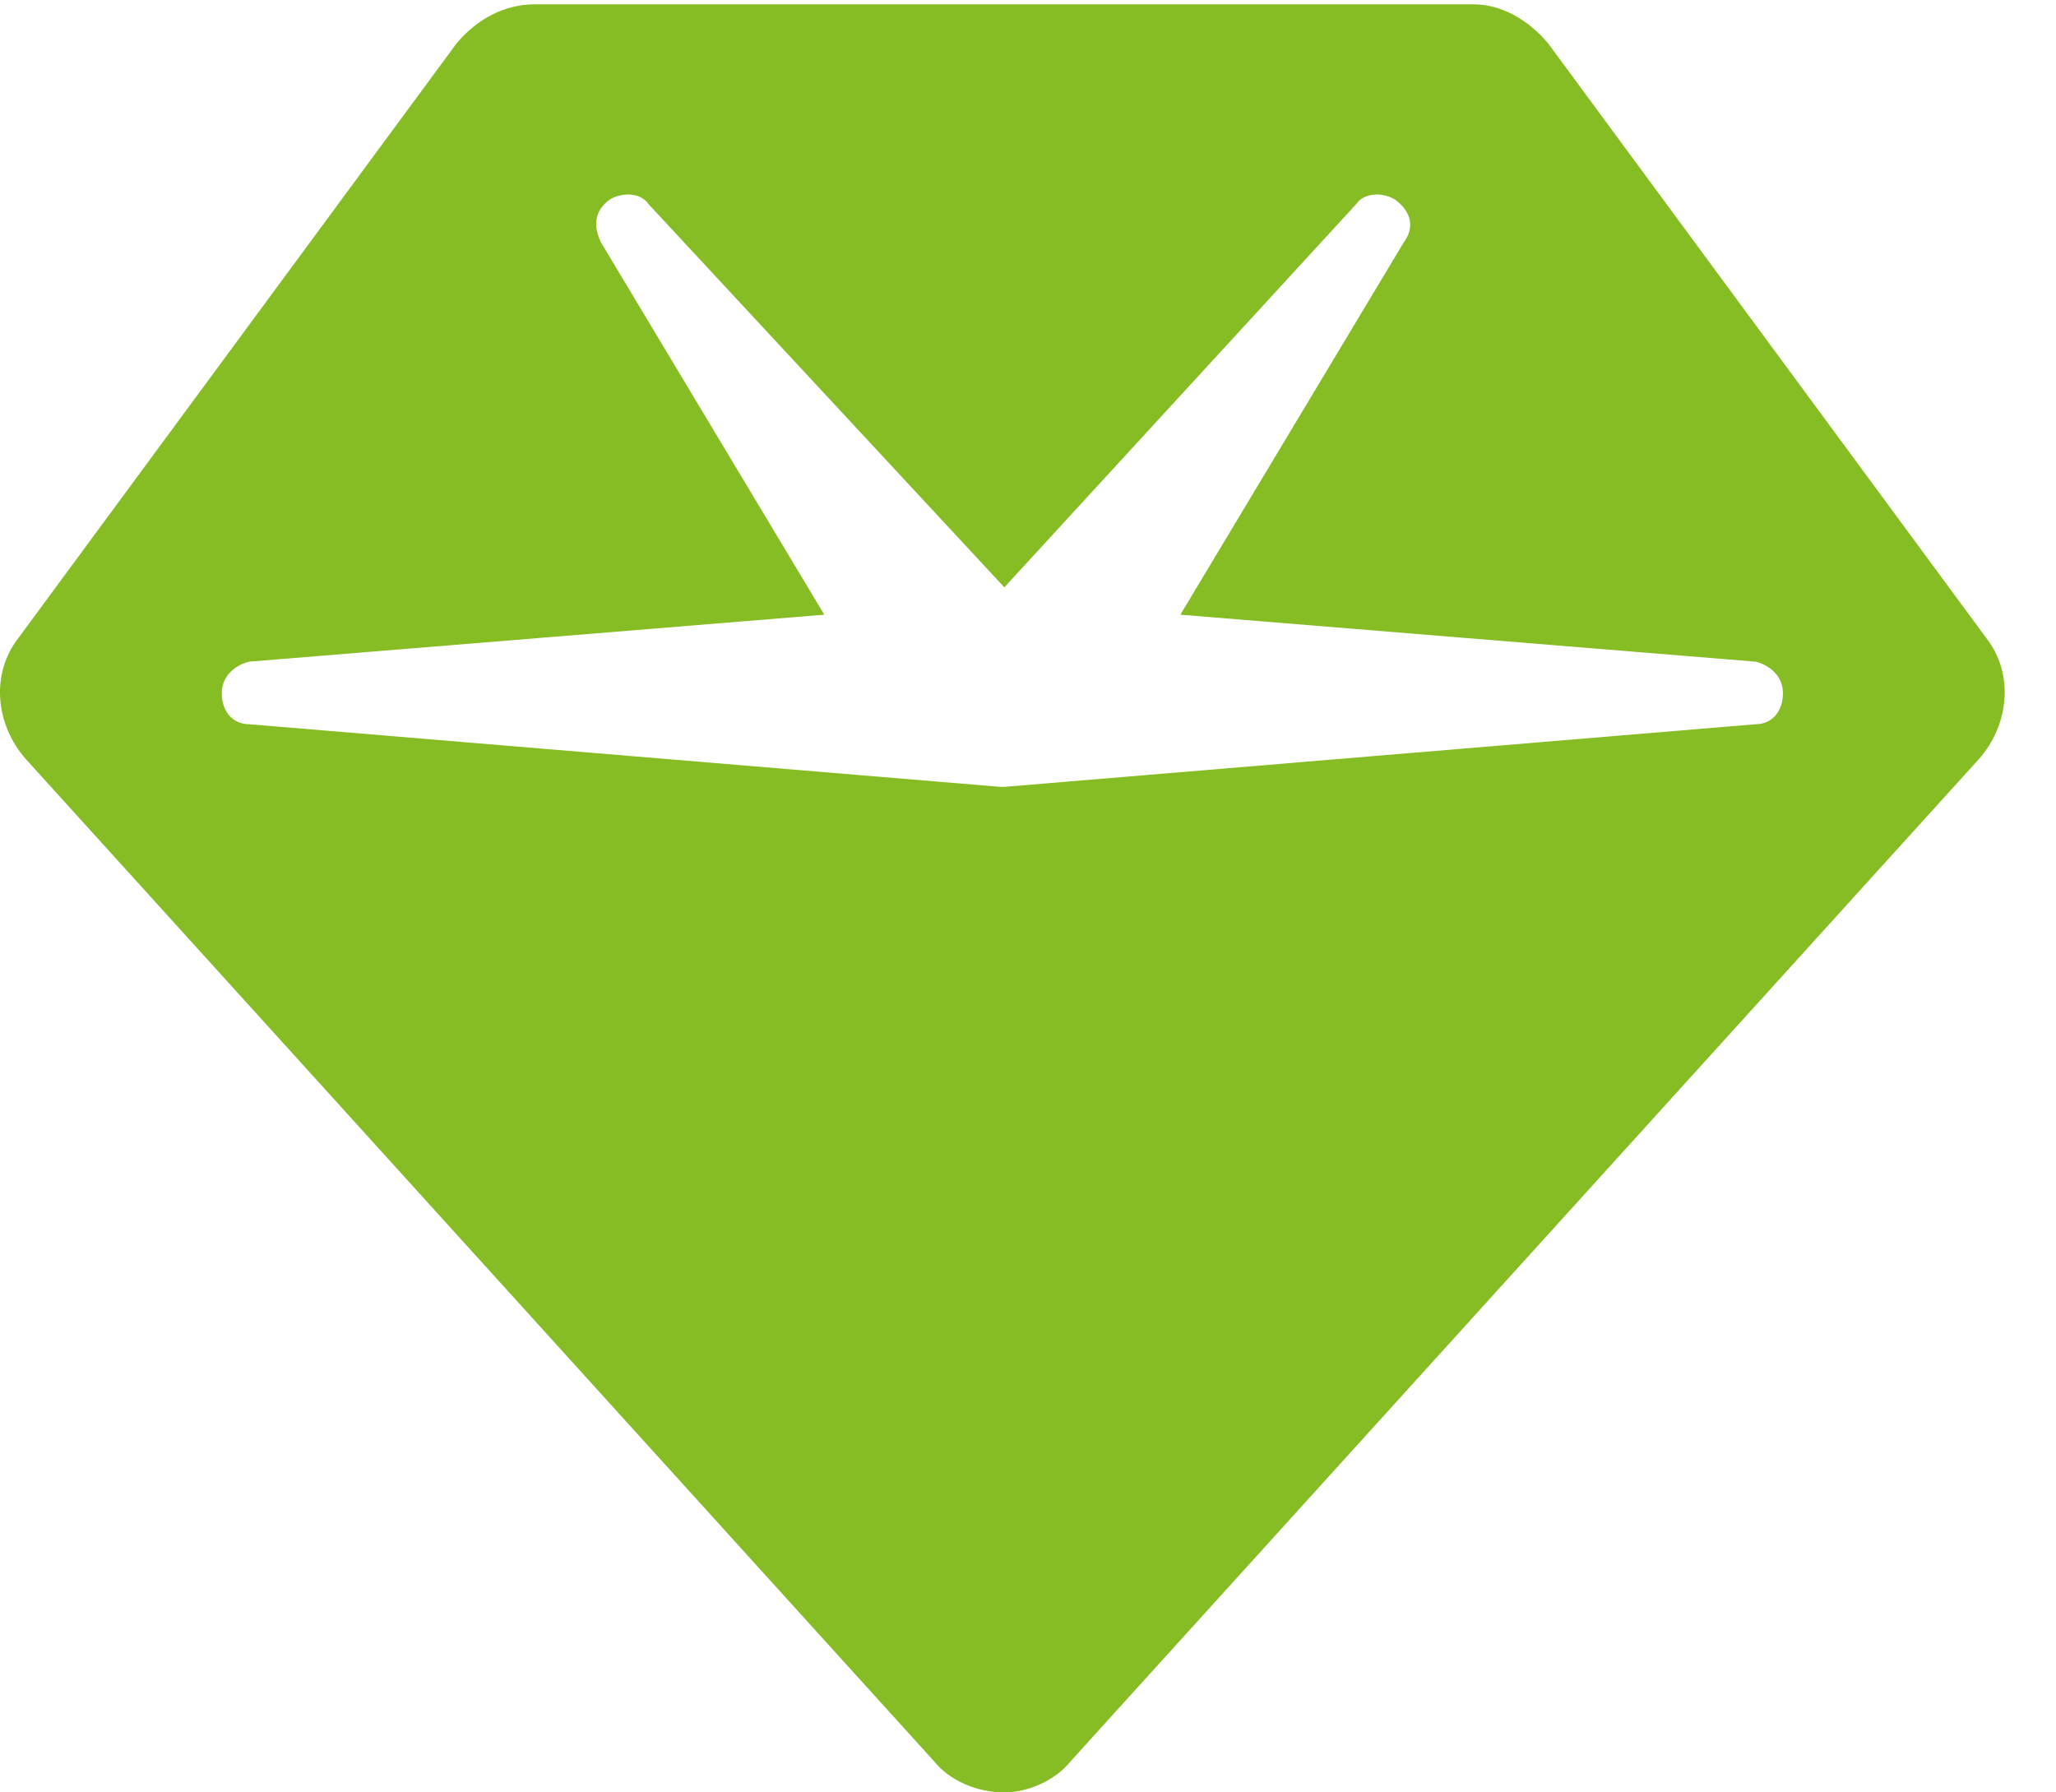 <?xml version="1.0" encoding="UTF-8"?>
<svg xmlns="http://www.w3.org/2000/svg" width="39" height="34" viewBox="0 0 39 34" fill="none">
  <path d="M8.66 0.824C9.031 0.379 9.551 0.082 10.144 0.082H27.957C28.476 0.082 28.996 0.379 29.367 0.824L37.679 12.105C38.199 12.773 38.125 13.738 37.531 14.406L20.312 33.406C20.015 33.777 19.496 34 19.051 34C18.531 34 18.012 33.777 17.715 33.406L0.496 14.406C-0.098 13.738 -0.172 12.773 0.347 12.105L8.66 0.824ZM11.555 3.793C11.258 4.016 11.258 4.312 11.406 4.609L15.636 11.66L4.726 12.551C4.429 12.625 4.207 12.848 4.207 13.145C4.207 13.516 4.429 13.738 4.726 13.738L18.976 14.926H19.051L33.301 13.738C33.597 13.738 33.82 13.516 33.82 13.145C33.82 12.848 33.597 12.625 33.301 12.551L22.39 11.66L26.621 4.609C26.843 4.312 26.769 4.016 26.472 3.793C26.25 3.645 25.879 3.645 25.73 3.867L19.051 11.141L12.297 3.867C12.148 3.645 11.777 3.645 11.555 3.793Z" fill="#86BC24"></path>
</svg>
